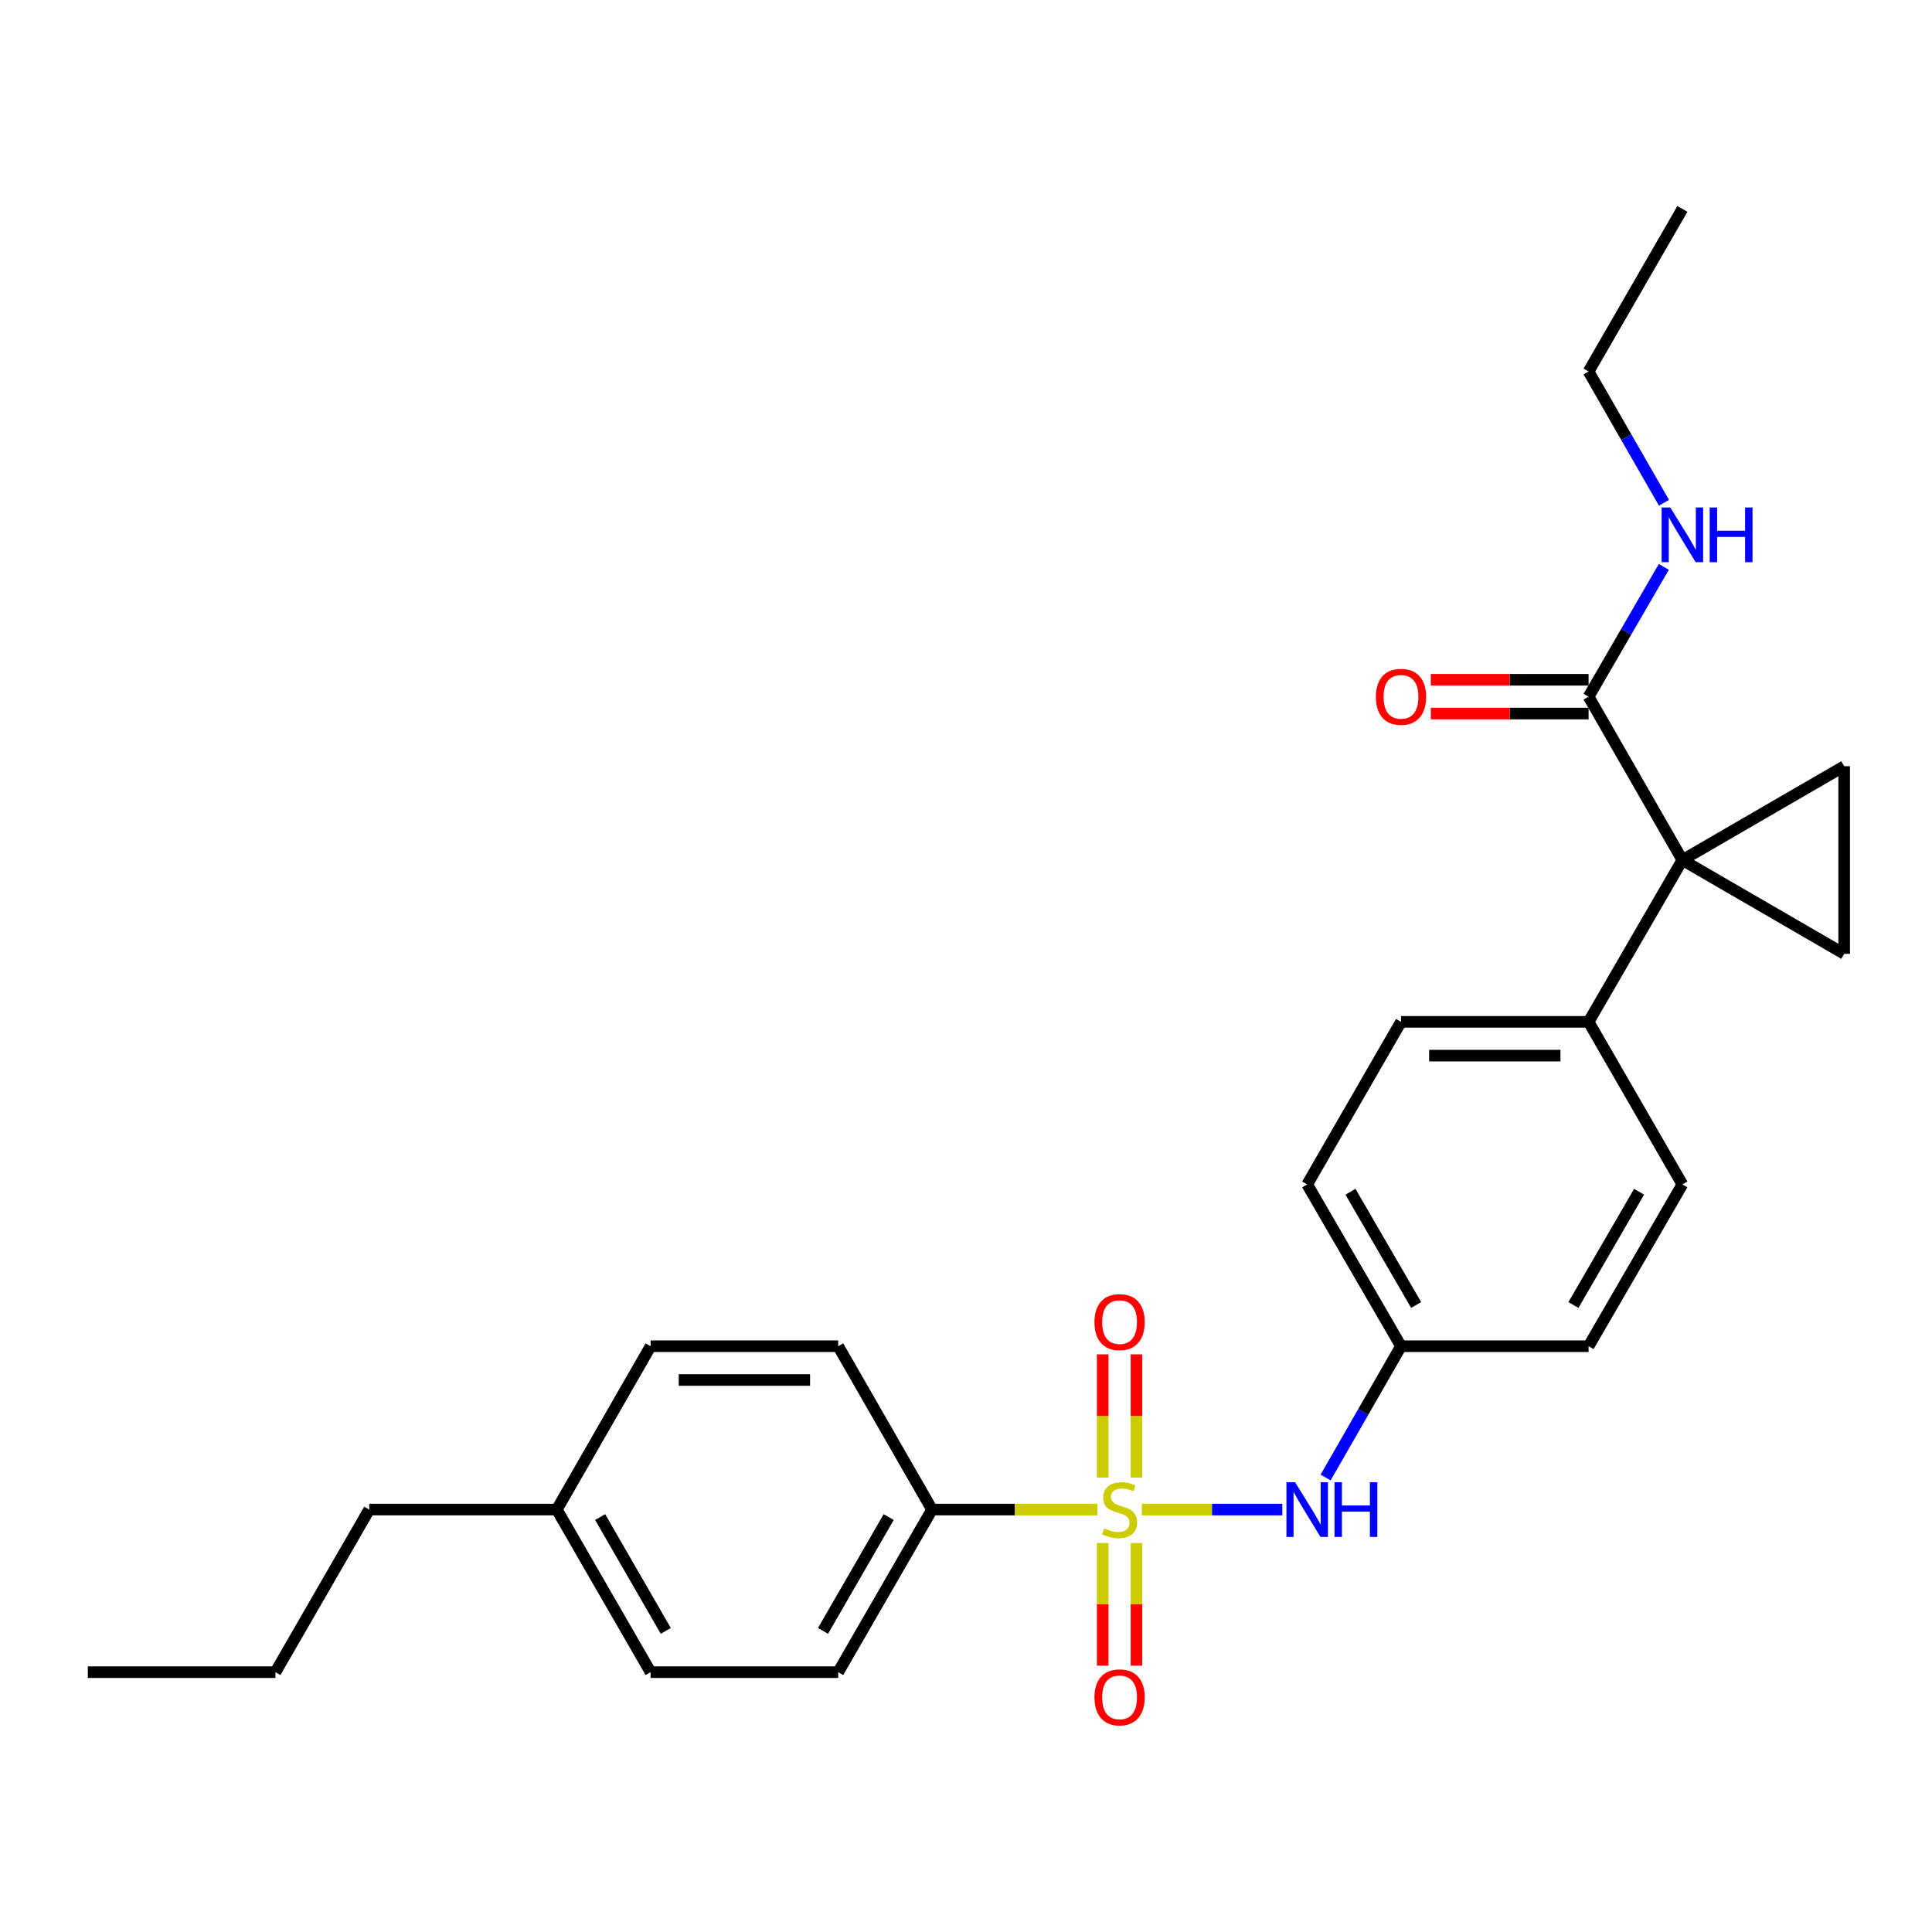 <?xml version='1.0' encoding='iso-8859-1'?>
<svg version='1.1' baseProfile='full'
              xmlns='http://www.w3.org/2000/svg'
                      xmlns:rdkit='http://www.rdkit.org/xml'
                      xmlns:xlink='http://www.w3.org/1999/xlink'
                  xml:space='preserve'
width='1000px' height='1000px' viewBox='0 0 1000 1000'>
<!-- END OF HEADER -->
<rect style='opacity:1.0;fill:#FFFFFF;stroke:none' width='1000' height='1000' x='0' y='0'> </rect>
<path class='bond-4' d='M 591.001,781.352 L 627.358,781.352' style='fill:none;fill-rule:evenodd;stroke:#CCCC00;stroke-width:6px;stroke-linecap:butt;stroke-linejoin:miter;stroke-opacity:1' />
<path class='bond-4' d='M 627.358,781.352 L 663.715,781.352' style='fill:none;fill-rule:evenodd;stroke:#0000FF;stroke-width:6px;stroke-linecap:butt;stroke-linejoin:miter;stroke-opacity:1' />
<path class='bond-5' d='M 567.986,781.352 L 525.199,781.352' style='fill:none;fill-rule:evenodd;stroke:#CCCC00;stroke-width:6px;stroke-linecap:butt;stroke-linejoin:miter;stroke-opacity:1' />
<path class='bond-5' d='M 525.199,781.352 L 482.411,781.352' style='fill:none;fill-rule:evenodd;stroke:#000000;stroke-width:6px;stroke-linecap:butt;stroke-linejoin:miter;stroke-opacity:1' />
<path class='bond-7' d='M 570.753,798.659 L 570.753,830.404' style='fill:none;fill-rule:evenodd;stroke:#CCCC00;stroke-width:6px;stroke-linecap:butt;stroke-linejoin:miter;stroke-opacity:1' />
<path class='bond-7' d='M 570.753,830.404 L 570.753,862.148' style='fill:none;fill-rule:evenodd;stroke:#FF0000;stroke-width:6px;stroke-linecap:butt;stroke-linejoin:miter;stroke-opacity:1' />
<path class='bond-7' d='M 588.234,798.659 L 588.234,830.404' style='fill:none;fill-rule:evenodd;stroke:#CCCC00;stroke-width:6px;stroke-linecap:butt;stroke-linejoin:miter;stroke-opacity:1' />
<path class='bond-7' d='M 588.234,830.404 L 588.234,862.148' style='fill:none;fill-rule:evenodd;stroke:#FF0000;stroke-width:6px;stroke-linecap:butt;stroke-linejoin:miter;stroke-opacity:1' />
<path class='bond-8' d='M 588.234,764.804 L 588.234,732.909' style='fill:none;fill-rule:evenodd;stroke:#CCCC00;stroke-width:6px;stroke-linecap:butt;stroke-linejoin:miter;stroke-opacity:1' />
<path class='bond-8' d='M 588.234,732.909 L 588.234,701.014' style='fill:none;fill-rule:evenodd;stroke:#FF0000;stroke-width:6px;stroke-linecap:butt;stroke-linejoin:miter;stroke-opacity:1' />
<path class='bond-8' d='M 570.753,764.804 L 570.753,732.909' style='fill:none;fill-rule:evenodd;stroke:#CCCC00;stroke-width:6px;stroke-linecap:butt;stroke-linejoin:miter;stroke-opacity:1' />
<path class='bond-8' d='M 570.753,732.909 L 570.753,701.014' style='fill:none;fill-rule:evenodd;stroke:#FF0000;stroke-width:6px;stroke-linecap:butt;stroke-linejoin:miter;stroke-opacity:1' />
<path class='bond-0' d='M 870.798,445.148 L 822.247,528.905' style='fill:none;fill-rule:evenodd;stroke:#000000;stroke-width:6px;stroke-linecap:butt;stroke-linejoin:miter;stroke-opacity:1' />
<path class='bond-1' d='M 870.798,445.148 L 954.545,493.699' style='fill:none;fill-rule:evenodd;stroke:#000000;stroke-width:6px;stroke-linecap:butt;stroke-linejoin:miter;stroke-opacity:1' />
<path class='bond-2' d='M 870.798,445.148 L 954.545,396.588' style='fill:none;fill-rule:evenodd;stroke:#000000;stroke-width:6px;stroke-linecap:butt;stroke-linejoin:miter;stroke-opacity:1' />
<path class='bond-3' d='M 870.798,445.148 L 822.247,360.595' style='fill:none;fill-rule:evenodd;stroke:#000000;stroke-width:6px;stroke-linecap:butt;stroke-linejoin:miter;stroke-opacity:1' />
<path class='bond-28' d='M 954.545,493.699 L 954.545,396.588' style='fill:none;fill-rule:evenodd;stroke:#000000;stroke-width:6px;stroke-linecap:butt;stroke-linejoin:miter;stroke-opacity:1' />
<path class='bond-9' d='M 822.247,351.854 L 781.415,351.854' style='fill:none;fill-rule:evenodd;stroke:#000000;stroke-width:6px;stroke-linecap:butt;stroke-linejoin:miter;stroke-opacity:1' />
<path class='bond-9' d='M 781.415,351.854 L 740.583,351.854' style='fill:none;fill-rule:evenodd;stroke:#FF0000;stroke-width:6px;stroke-linecap:butt;stroke-linejoin:miter;stroke-opacity:1' />
<path class='bond-9' d='M 822.247,369.335 L 781.415,369.335' style='fill:none;fill-rule:evenodd;stroke:#000000;stroke-width:6px;stroke-linecap:butt;stroke-linejoin:miter;stroke-opacity:1' />
<path class='bond-9' d='M 781.415,369.335 L 740.583,369.335' style='fill:none;fill-rule:evenodd;stroke:#FF0000;stroke-width:6px;stroke-linecap:butt;stroke-linejoin:miter;stroke-opacity:1' />
<path class='bond-13' d='M 822.247,360.595 L 841.717,327.006' style='fill:none;fill-rule:evenodd;stroke:#000000;stroke-width:6px;stroke-linecap:butt;stroke-linejoin:miter;stroke-opacity:1' />
<path class='bond-13' d='M 841.717,327.006 L 861.187,293.418' style='fill:none;fill-rule:evenodd;stroke:#0000FF;stroke-width:6px;stroke-linecap:butt;stroke-linejoin:miter;stroke-opacity:1' />
<path class='bond-12' d='M 686.127,764.754 L 705.641,730.776' style='fill:none;fill-rule:evenodd;stroke:#0000FF;stroke-width:6px;stroke-linecap:butt;stroke-linejoin:miter;stroke-opacity:1' />
<path class='bond-12' d='M 705.641,730.776 L 725.155,696.798' style='fill:none;fill-rule:evenodd;stroke:#000000;stroke-width:6px;stroke-linecap:butt;stroke-linejoin:miter;stroke-opacity:1' />
<path class='bond-10' d='M 482.411,781.352 L 433.851,865.507' style='fill:none;fill-rule:evenodd;stroke:#000000;stroke-width:6px;stroke-linecap:butt;stroke-linejoin:miter;stroke-opacity:1' />
<path class='bond-10' d='M 459.986,785.238 L 425.993,844.146' style='fill:none;fill-rule:evenodd;stroke:#000000;stroke-width:6px;stroke-linecap:butt;stroke-linejoin:miter;stroke-opacity:1' />
<path class='bond-11' d='M 482.411,781.352 L 433.851,696.798' style='fill:none;fill-rule:evenodd;stroke:#000000;stroke-width:6px;stroke-linecap:butt;stroke-linejoin:miter;stroke-opacity:1' />
<path class='bond-6' d='M 822.247,528.905 L 725.155,528.905' style='fill:none;fill-rule:evenodd;stroke:#000000;stroke-width:6px;stroke-linecap:butt;stroke-linejoin:miter;stroke-opacity:1' />
<path class='bond-6' d='M 807.684,546.387 L 739.719,546.387' style='fill:none;fill-rule:evenodd;stroke:#000000;stroke-width:6px;stroke-linecap:butt;stroke-linejoin:miter;stroke-opacity:1' />
<path class='bond-27' d='M 822.247,528.905 L 870.798,613.051' style='fill:none;fill-rule:evenodd;stroke:#000000;stroke-width:6px;stroke-linecap:butt;stroke-linejoin:miter;stroke-opacity:1' />
<path class='bond-18' d='M 433.851,865.507 L 336.749,865.507' style='fill:none;fill-rule:evenodd;stroke:#000000;stroke-width:6px;stroke-linecap:butt;stroke-linejoin:miter;stroke-opacity:1' />
<path class='bond-19' d='M 433.851,696.798 L 336.749,696.798' style='fill:none;fill-rule:evenodd;stroke:#000000;stroke-width:6px;stroke-linecap:butt;stroke-linejoin:miter;stroke-opacity:1' />
<path class='bond-19' d='M 419.286,714.28 L 351.315,714.28' style='fill:none;fill-rule:evenodd;stroke:#000000;stroke-width:6px;stroke-linecap:butt;stroke-linejoin:miter;stroke-opacity:1' />
<path class='bond-16' d='M 725.155,696.798 L 822.247,696.798' style='fill:none;fill-rule:evenodd;stroke:#000000;stroke-width:6px;stroke-linecap:butt;stroke-linejoin:miter;stroke-opacity:1' />
<path class='bond-17' d='M 725.155,696.798 L 676.595,613.051' style='fill:none;fill-rule:evenodd;stroke:#000000;stroke-width:6px;stroke-linecap:butt;stroke-linejoin:miter;stroke-opacity:1' />
<path class='bond-17' d='M 732.995,675.467 L 699.002,616.844' style='fill:none;fill-rule:evenodd;stroke:#000000;stroke-width:6px;stroke-linecap:butt;stroke-linejoin:miter;stroke-opacity:1' />
<path class='bond-21' d='M 861.267,260.24 L 841.757,226.267' style='fill:none;fill-rule:evenodd;stroke:#0000FF;stroke-width:6px;stroke-linecap:butt;stroke-linejoin:miter;stroke-opacity:1' />
<path class='bond-21' d='M 841.757,226.267 L 822.247,192.294' style='fill:none;fill-rule:evenodd;stroke:#000000;stroke-width:6px;stroke-linecap:butt;stroke-linejoin:miter;stroke-opacity:1' />
<path class='bond-14' d='M 725.155,528.905 L 676.595,613.051' style='fill:none;fill-rule:evenodd;stroke:#000000;stroke-width:6px;stroke-linecap:butt;stroke-linejoin:miter;stroke-opacity:1' />
<path class='bond-15' d='M 870.798,613.051 L 822.247,696.798' style='fill:none;fill-rule:evenodd;stroke:#000000;stroke-width:6px;stroke-linecap:butt;stroke-linejoin:miter;stroke-opacity:1' />
<path class='bond-15' d='M 848.391,616.845 L 814.406,675.468' style='fill:none;fill-rule:evenodd;stroke:#000000;stroke-width:6px;stroke-linecap:butt;stroke-linejoin:miter;stroke-opacity:1' />
<path class='bond-26' d='M 336.749,865.507 L 288.208,781.352' style='fill:none;fill-rule:evenodd;stroke:#000000;stroke-width:6px;stroke-linecap:butt;stroke-linejoin:miter;stroke-opacity:1' />
<path class='bond-26' d='M 344.611,844.149 L 310.633,785.24' style='fill:none;fill-rule:evenodd;stroke:#000000;stroke-width:6px;stroke-linecap:butt;stroke-linejoin:miter;stroke-opacity:1' />
<path class='bond-20' d='M 336.749,696.798 L 288.208,781.352' style='fill:none;fill-rule:evenodd;stroke:#000000;stroke-width:6px;stroke-linecap:butt;stroke-linejoin:miter;stroke-opacity:1' />
<path class='bond-22' d='M 288.208,781.352 L 191.107,781.352' style='fill:none;fill-rule:evenodd;stroke:#000000;stroke-width:6px;stroke-linecap:butt;stroke-linejoin:miter;stroke-opacity:1' />
<path class='bond-24' d='M 822.247,192.294 L 870.798,108.119' style='fill:none;fill-rule:evenodd;stroke:#000000;stroke-width:6px;stroke-linecap:butt;stroke-linejoin:miter;stroke-opacity:1' />
<path class='bond-23' d='M 191.107,781.352 L 142.556,865.507' style='fill:none;fill-rule:evenodd;stroke:#000000;stroke-width:6px;stroke-linecap:butt;stroke-linejoin:miter;stroke-opacity:1' />
<path class='bond-25' d='M 142.556,865.507 L 45.455,865.507' style='fill:none;fill-rule:evenodd;stroke:#000000;stroke-width:6px;stroke-linecap:butt;stroke-linejoin:miter;stroke-opacity:1' />
<path  class='atom-0' d='M 571.493 791.072
Q 571.813 791.192, 573.133 791.752
Q 574.453 792.312, 575.893 792.672
Q 577.373 792.992, 578.813 792.992
Q 581.493 792.992, 583.053 791.712
Q 584.613 790.392, 584.613 788.112
Q 584.613 786.552, 583.813 785.592
Q 583.053 784.632, 581.853 784.112
Q 580.653 783.592, 578.653 782.992
Q 576.133 782.232, 574.613 781.512
Q 573.133 780.792, 572.053 779.272
Q 571.013 777.752, 571.013 775.192
Q 571.013 771.632, 573.413 769.432
Q 575.853 767.232, 580.653 767.232
Q 583.933 767.232, 587.653 768.792
L 586.733 771.872
Q 583.333 770.472, 580.773 770.472
Q 578.013 770.472, 576.493 771.632
Q 574.973 772.752, 575.013 774.712
Q 575.013 776.232, 575.773 777.152
Q 576.573 778.072, 577.693 778.592
Q 578.853 779.112, 580.773 779.712
Q 583.333 780.512, 584.853 781.312
Q 586.373 782.112, 587.453 783.752
Q 588.573 785.352, 588.573 788.112
Q 588.573 792.032, 585.933 794.152
Q 583.333 796.232, 578.973 796.232
Q 576.453 796.232, 574.533 795.672
Q 572.653 795.152, 570.413 794.232
L 571.493 791.072
' fill='#CCCC00'/>
<path  class='atom-5' d='M 670.335 767.192
L 679.615 782.192
Q 680.535 783.672, 682.015 786.352
Q 683.495 789.032, 683.575 789.192
L 683.575 767.192
L 687.335 767.192
L 687.335 795.512
L 683.455 795.512
L 673.495 779.112
Q 672.335 777.192, 671.095 774.992
Q 669.895 772.792, 669.535 772.112
L 669.535 795.512
L 665.855 795.512
L 665.855 767.192
L 670.335 767.192
' fill='#0000FF'/>
<path  class='atom-5' d='M 690.735 767.192
L 694.575 767.192
L 694.575 779.232
L 709.055 779.232
L 709.055 767.192
L 712.895 767.192
L 712.895 795.512
L 709.055 795.512
L 709.055 782.432
L 694.575 782.432
L 694.575 795.512
L 690.735 795.512
L 690.735 767.192
' fill='#0000FF'/>
<path  class='atom-8' d='M 566.493 878.543
Q 566.493 871.743, 569.853 867.943
Q 573.213 864.143, 579.493 864.143
Q 585.773 864.143, 589.133 867.943
Q 592.493 871.743, 592.493 878.543
Q 592.493 885.423, 589.093 889.343
Q 585.693 893.223, 579.493 893.223
Q 573.253 893.223, 569.853 889.343
Q 566.493 885.463, 566.493 878.543
M 579.493 890.023
Q 583.813 890.023, 586.133 887.143
Q 588.493 884.223, 588.493 878.543
Q 588.493 872.983, 586.133 870.183
Q 583.813 867.343, 579.493 867.343
Q 575.173 867.343, 572.813 870.143
Q 570.493 872.943, 570.493 878.543
Q 570.493 884.263, 572.813 887.143
Q 575.173 890.023, 579.493 890.023
' fill='#FF0000'/>
<path  class='atom-9' d='M 566.493 684.32
Q 566.493 677.52, 569.853 673.72
Q 573.213 669.92, 579.493 669.92
Q 585.773 669.92, 589.133 673.72
Q 592.493 677.52, 592.493 684.32
Q 592.493 691.2, 589.093 695.12
Q 585.693 699, 579.493 699
Q 573.253 699, 569.853 695.12
Q 566.493 691.24, 566.493 684.32
M 579.493 695.8
Q 583.813 695.8, 586.133 692.92
Q 588.493 690, 588.493 684.32
Q 588.493 678.76, 586.133 675.96
Q 583.813 673.12, 579.493 673.12
Q 575.173 673.12, 572.813 675.92
Q 570.493 678.72, 570.493 684.32
Q 570.493 690.04, 572.813 692.92
Q 575.173 695.8, 579.493 695.8
' fill='#FF0000'/>
<path  class='atom-10' d='M 712.155 360.675
Q 712.155 353.875, 715.515 350.075
Q 718.875 346.275, 725.155 346.275
Q 731.435 346.275, 734.795 350.075
Q 738.155 353.875, 738.155 360.675
Q 738.155 367.555, 734.755 371.475
Q 731.355 375.355, 725.155 375.355
Q 718.915 375.355, 715.515 371.475
Q 712.155 367.595, 712.155 360.675
M 725.155 372.155
Q 729.475 372.155, 731.795 369.275
Q 734.155 366.355, 734.155 360.675
Q 734.155 355.115, 731.795 352.315
Q 729.475 349.475, 725.155 349.475
Q 720.835 349.475, 718.475 352.275
Q 716.155 355.075, 716.155 360.675
Q 716.155 366.395, 718.475 369.275
Q 720.835 372.155, 725.155 372.155
' fill='#FF0000'/>
<path  class='atom-14' d='M 864.538 262.677
L 873.818 277.677
Q 874.738 279.157, 876.218 281.837
Q 877.698 284.517, 877.778 284.677
L 877.778 262.677
L 881.538 262.677
L 881.538 290.997
L 877.658 290.997
L 867.698 274.597
Q 866.538 272.677, 865.298 270.477
Q 864.098 268.277, 863.738 267.597
L 863.738 290.997
L 860.058 290.997
L 860.058 262.677
L 864.538 262.677
' fill='#0000FF'/>
<path  class='atom-14' d='M 884.938 262.677
L 888.778 262.677
L 888.778 274.717
L 903.258 274.717
L 903.258 262.677
L 907.098 262.677
L 907.098 290.997
L 903.258 290.997
L 903.258 277.917
L 888.778 277.917
L 888.778 290.997
L 884.938 290.997
L 884.938 262.677
' fill='#0000FF'/>
</svg>
